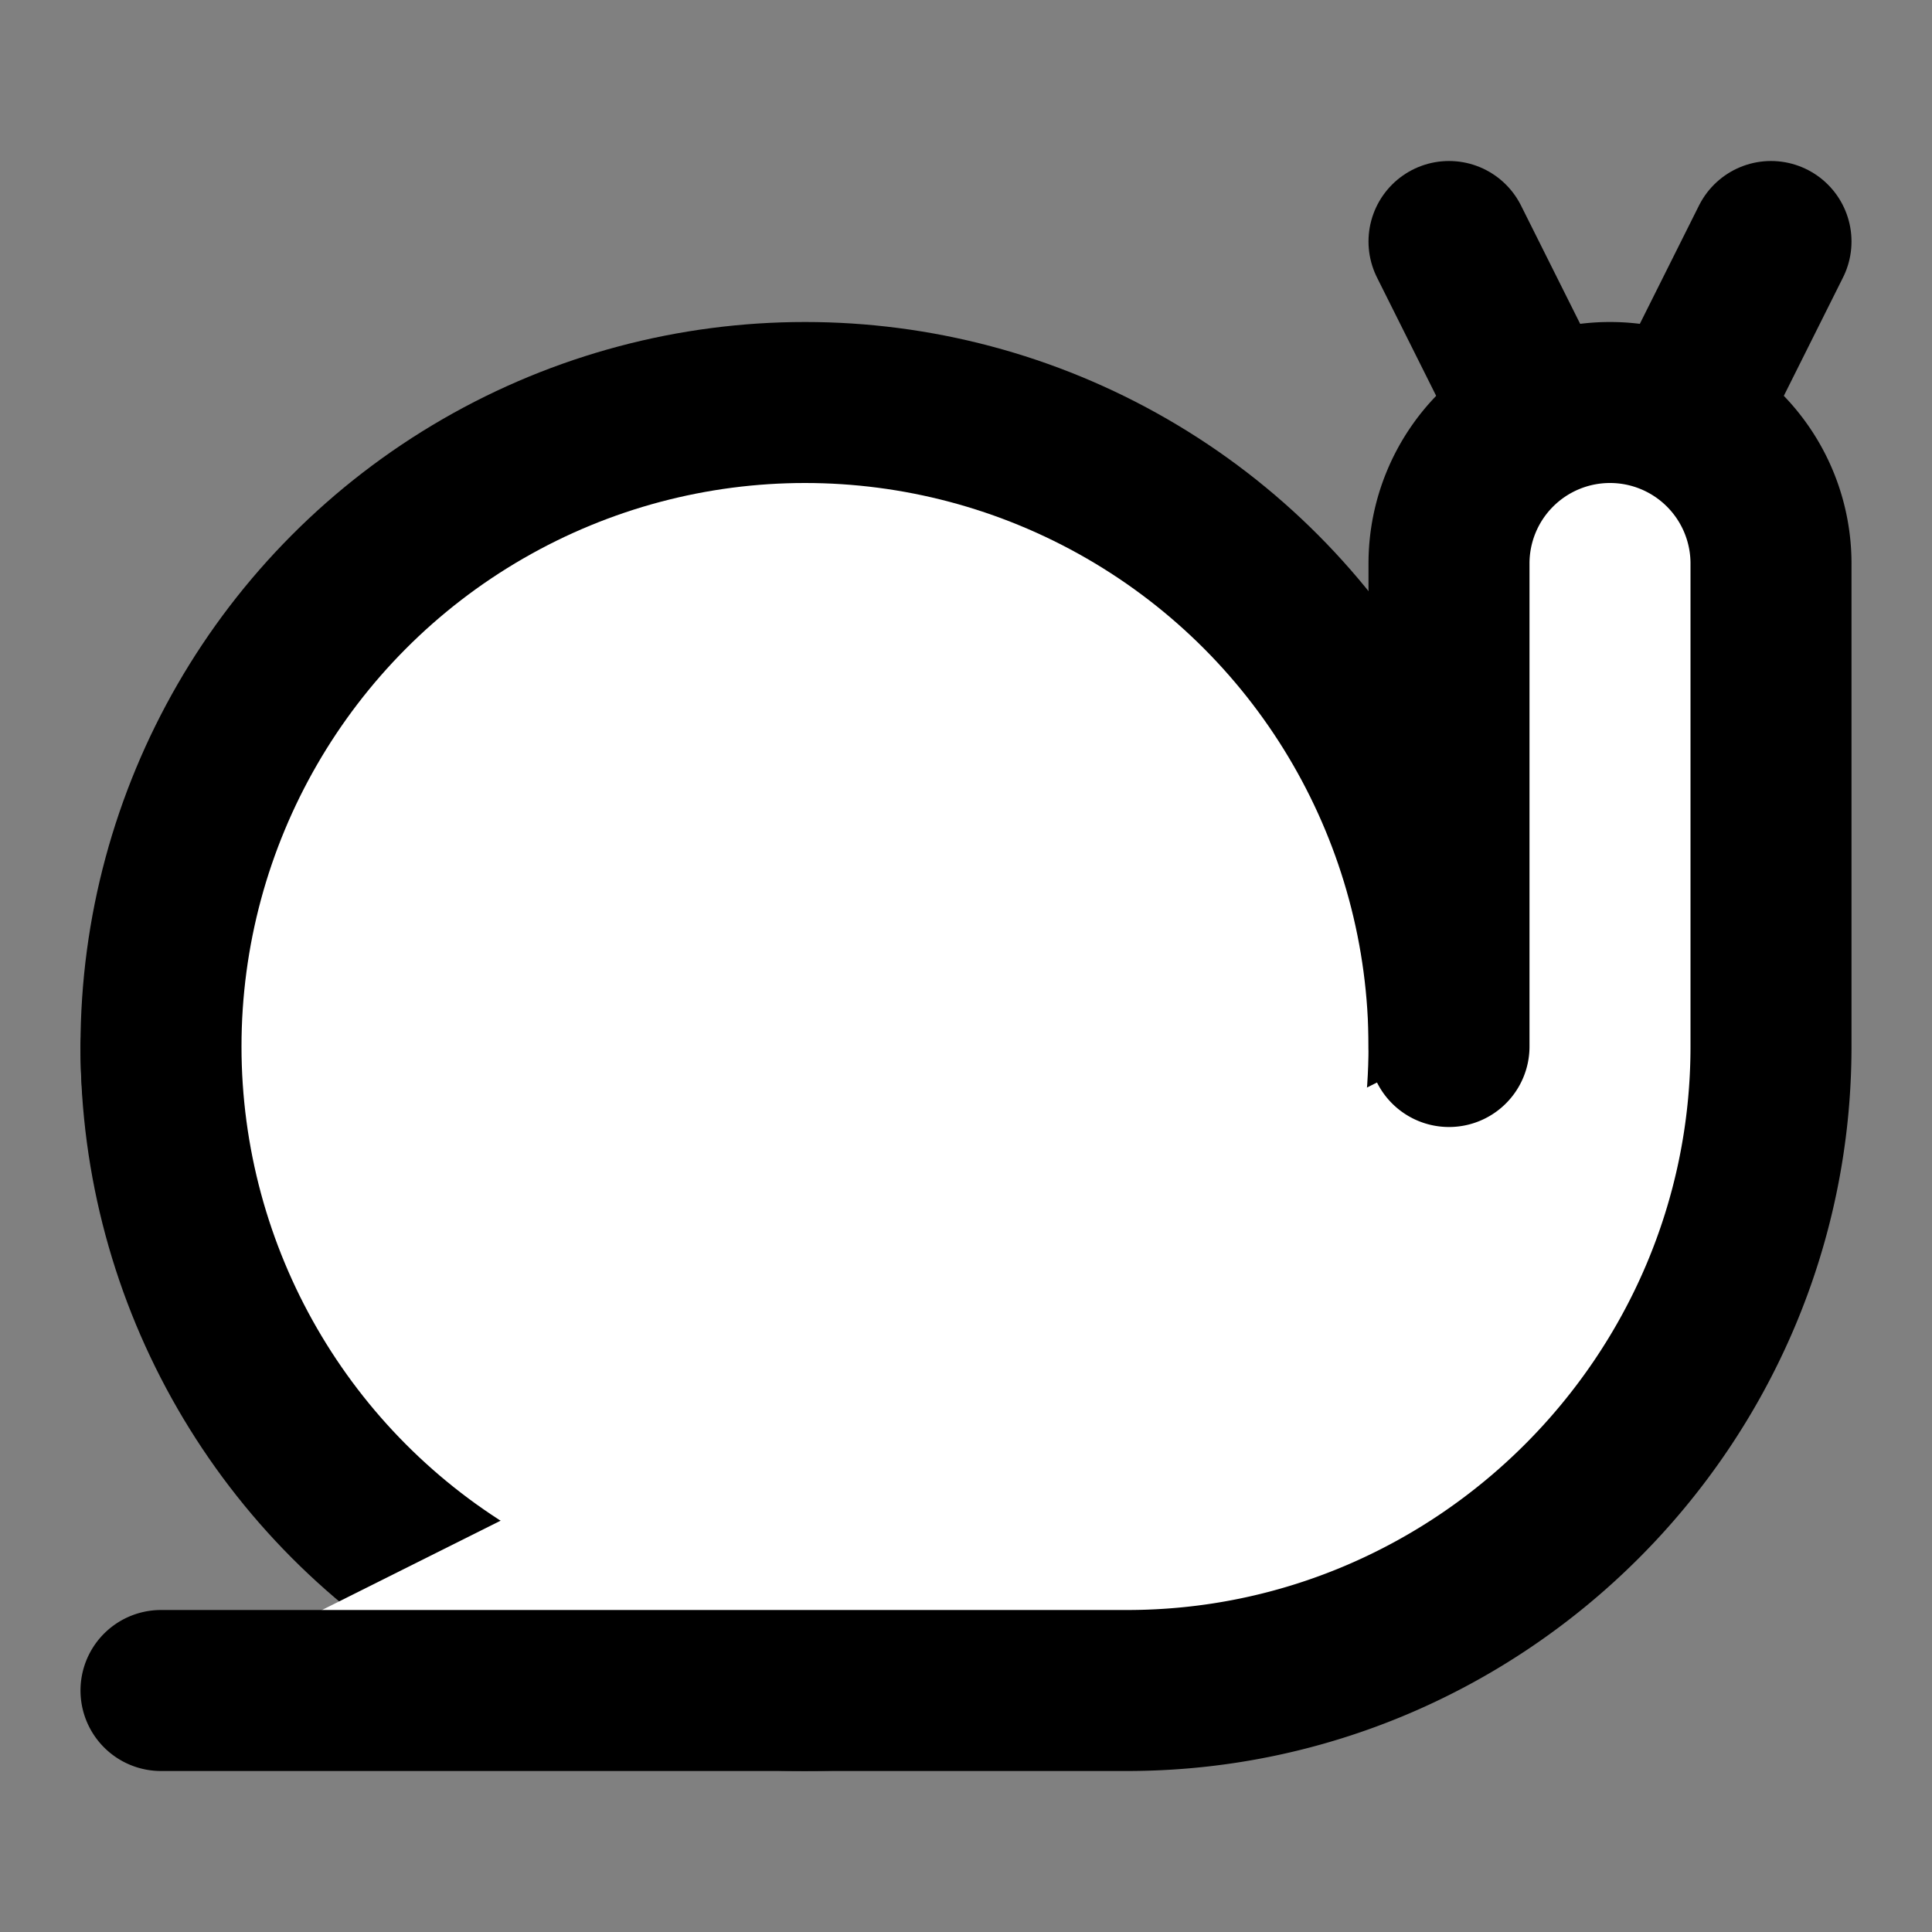 <svg xmlns="http://www.w3.org/2000/svg" width="24" height="24" viewBox="0 0 24 24" fill="#fff" stroke="currentColor" stroke-width="2" stroke-linecap="round" stroke-linejoin="round" class="lucide lucide-icon"><rect x="0" y="0" width="24" height="24" fill="#808080" stroke="none"/><style>
        @media screen and (prefers-color-scheme: light) {
          svg { fill: transparent !important; }
        }
        @media screen and (prefers-color-scheme: dark) {
          svg { stroke: #fff; fill: transparent !important; }
        }
      </style><path d="M2 13a6 6 0 1 0 12 0 4 4 0 1 0-8 0 2 2 0 0 0 4 0"></path><circle cx="10" cy="13" r="8"></circle><path d="M2 21h12c4.4 0 8-3.6 8-8V7a2 2 0 1 0-4 0v6"></path><path d="M18 3 19.1 5.2"></path><path d="M22 3 20.9 5.2"></path></svg>